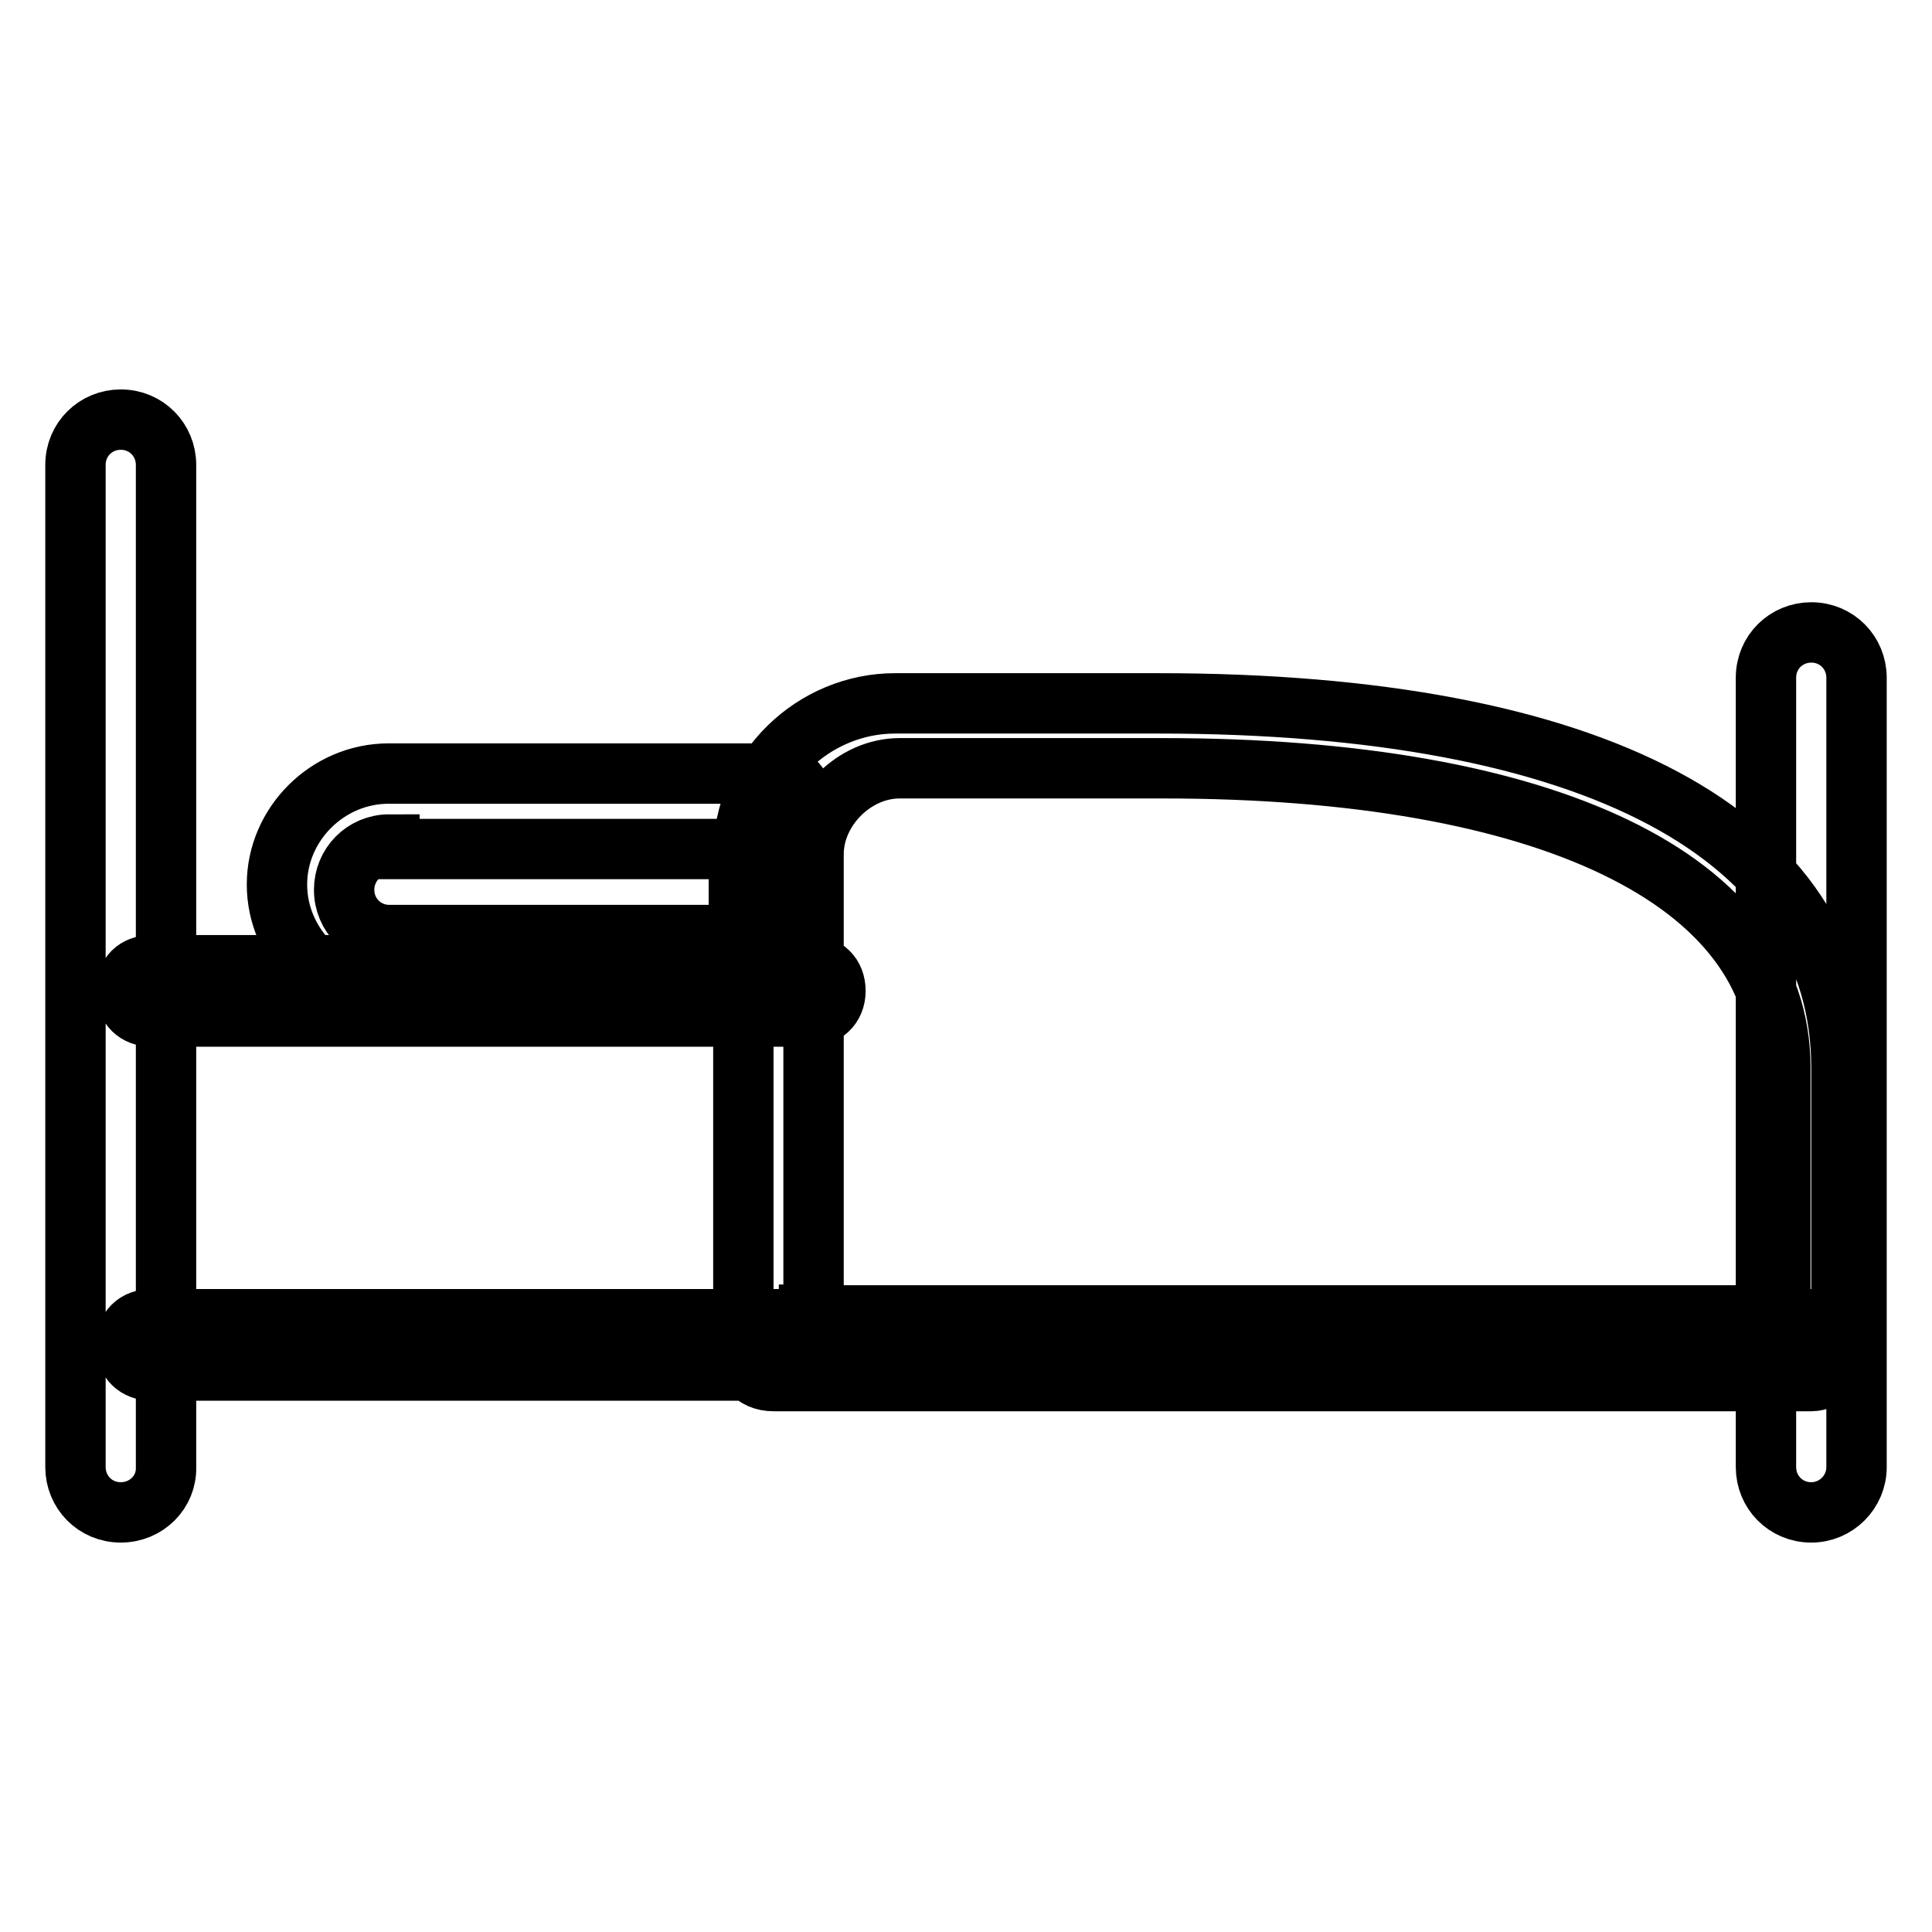 <?xml version="1.0" encoding="utf-8"?>
<!-- Svg Vector Icons : http://www.onlinewebfonts.com/icon -->
<!DOCTYPE svg PUBLIC "-//W3C//DTD SVG 1.1//EN" "http://www.w3.org/Graphics/SVG/1.1/DTD/svg11.dtd">
<svg version="1.1" xmlns="http://www.w3.org/2000/svg" xmlns:xlink="http://www.w3.org/1999/xlink" x="0px" y="0px" viewBox="0 0 256 256" enable-background="new 0 0 256 256" xml:space="preserve">
<g> <path stroke-width="8" fill-opacity="0" stroke="#000000"  d="M16,200.4c-3.4,0-6-2.7-6-6V61.6c0-3.4,2.7-6,6-6c3.4,0,6,2.7,6,6v132.8C22.1,197.7,19.4,200.4,16,200.4z  M240,200.4c-3.4,0-6-2.7-6-6V89.8c0-3.4,2.7-6,6-6c3.4,0,6,2.7,6,6v104.6C246,197.7,243.3,200.4,240,200.4z M241.3,181.6H20.1 c-2,0-3.4-1.3-3.4-3.4s1.3-3.4,3.4-3.4h221.2c2,0,3.4,1.3,3.4,3.4S243.3,181.6,241.3,181.6z M107.2,134.7H20.1 c-2,0-3.4-1.3-3.4-3.4s1.3-3.4,3.4-3.4h87.2c2,0,3.4,1.3,3.4,3.4S109.2,134.7,107.2,134.7z M102.5,132h-51c-8,0-14.8-6.7-14.8-14.8 c0-8,6.7-14.7,14.8-14.7h51c2.7,0,4,2,4,4v20.1C107.2,130.7,105.2,132,102.5,132z M51.6,111.9c-3.4,0-6,2.7-6,6c0,3.4,2.7,6,6,6 h46.3v-11.4H51.6V111.9z M240,183H102.5c-2.7,0-4-2-4-4v-65.7c0-11.4,9.4-20.1,20.1-20.1h34.9c57.7,0,90.5,17.4,90.5,48.3V179 C244,181,242,183,240,183z M107.2,174.3h128.7v-32.9c0-24.8-30.8-39.6-81.8-39.6h-34.9c-6,0-11.4,5.4-11.4,11.4v61H107.2z"/></g>
</svg>